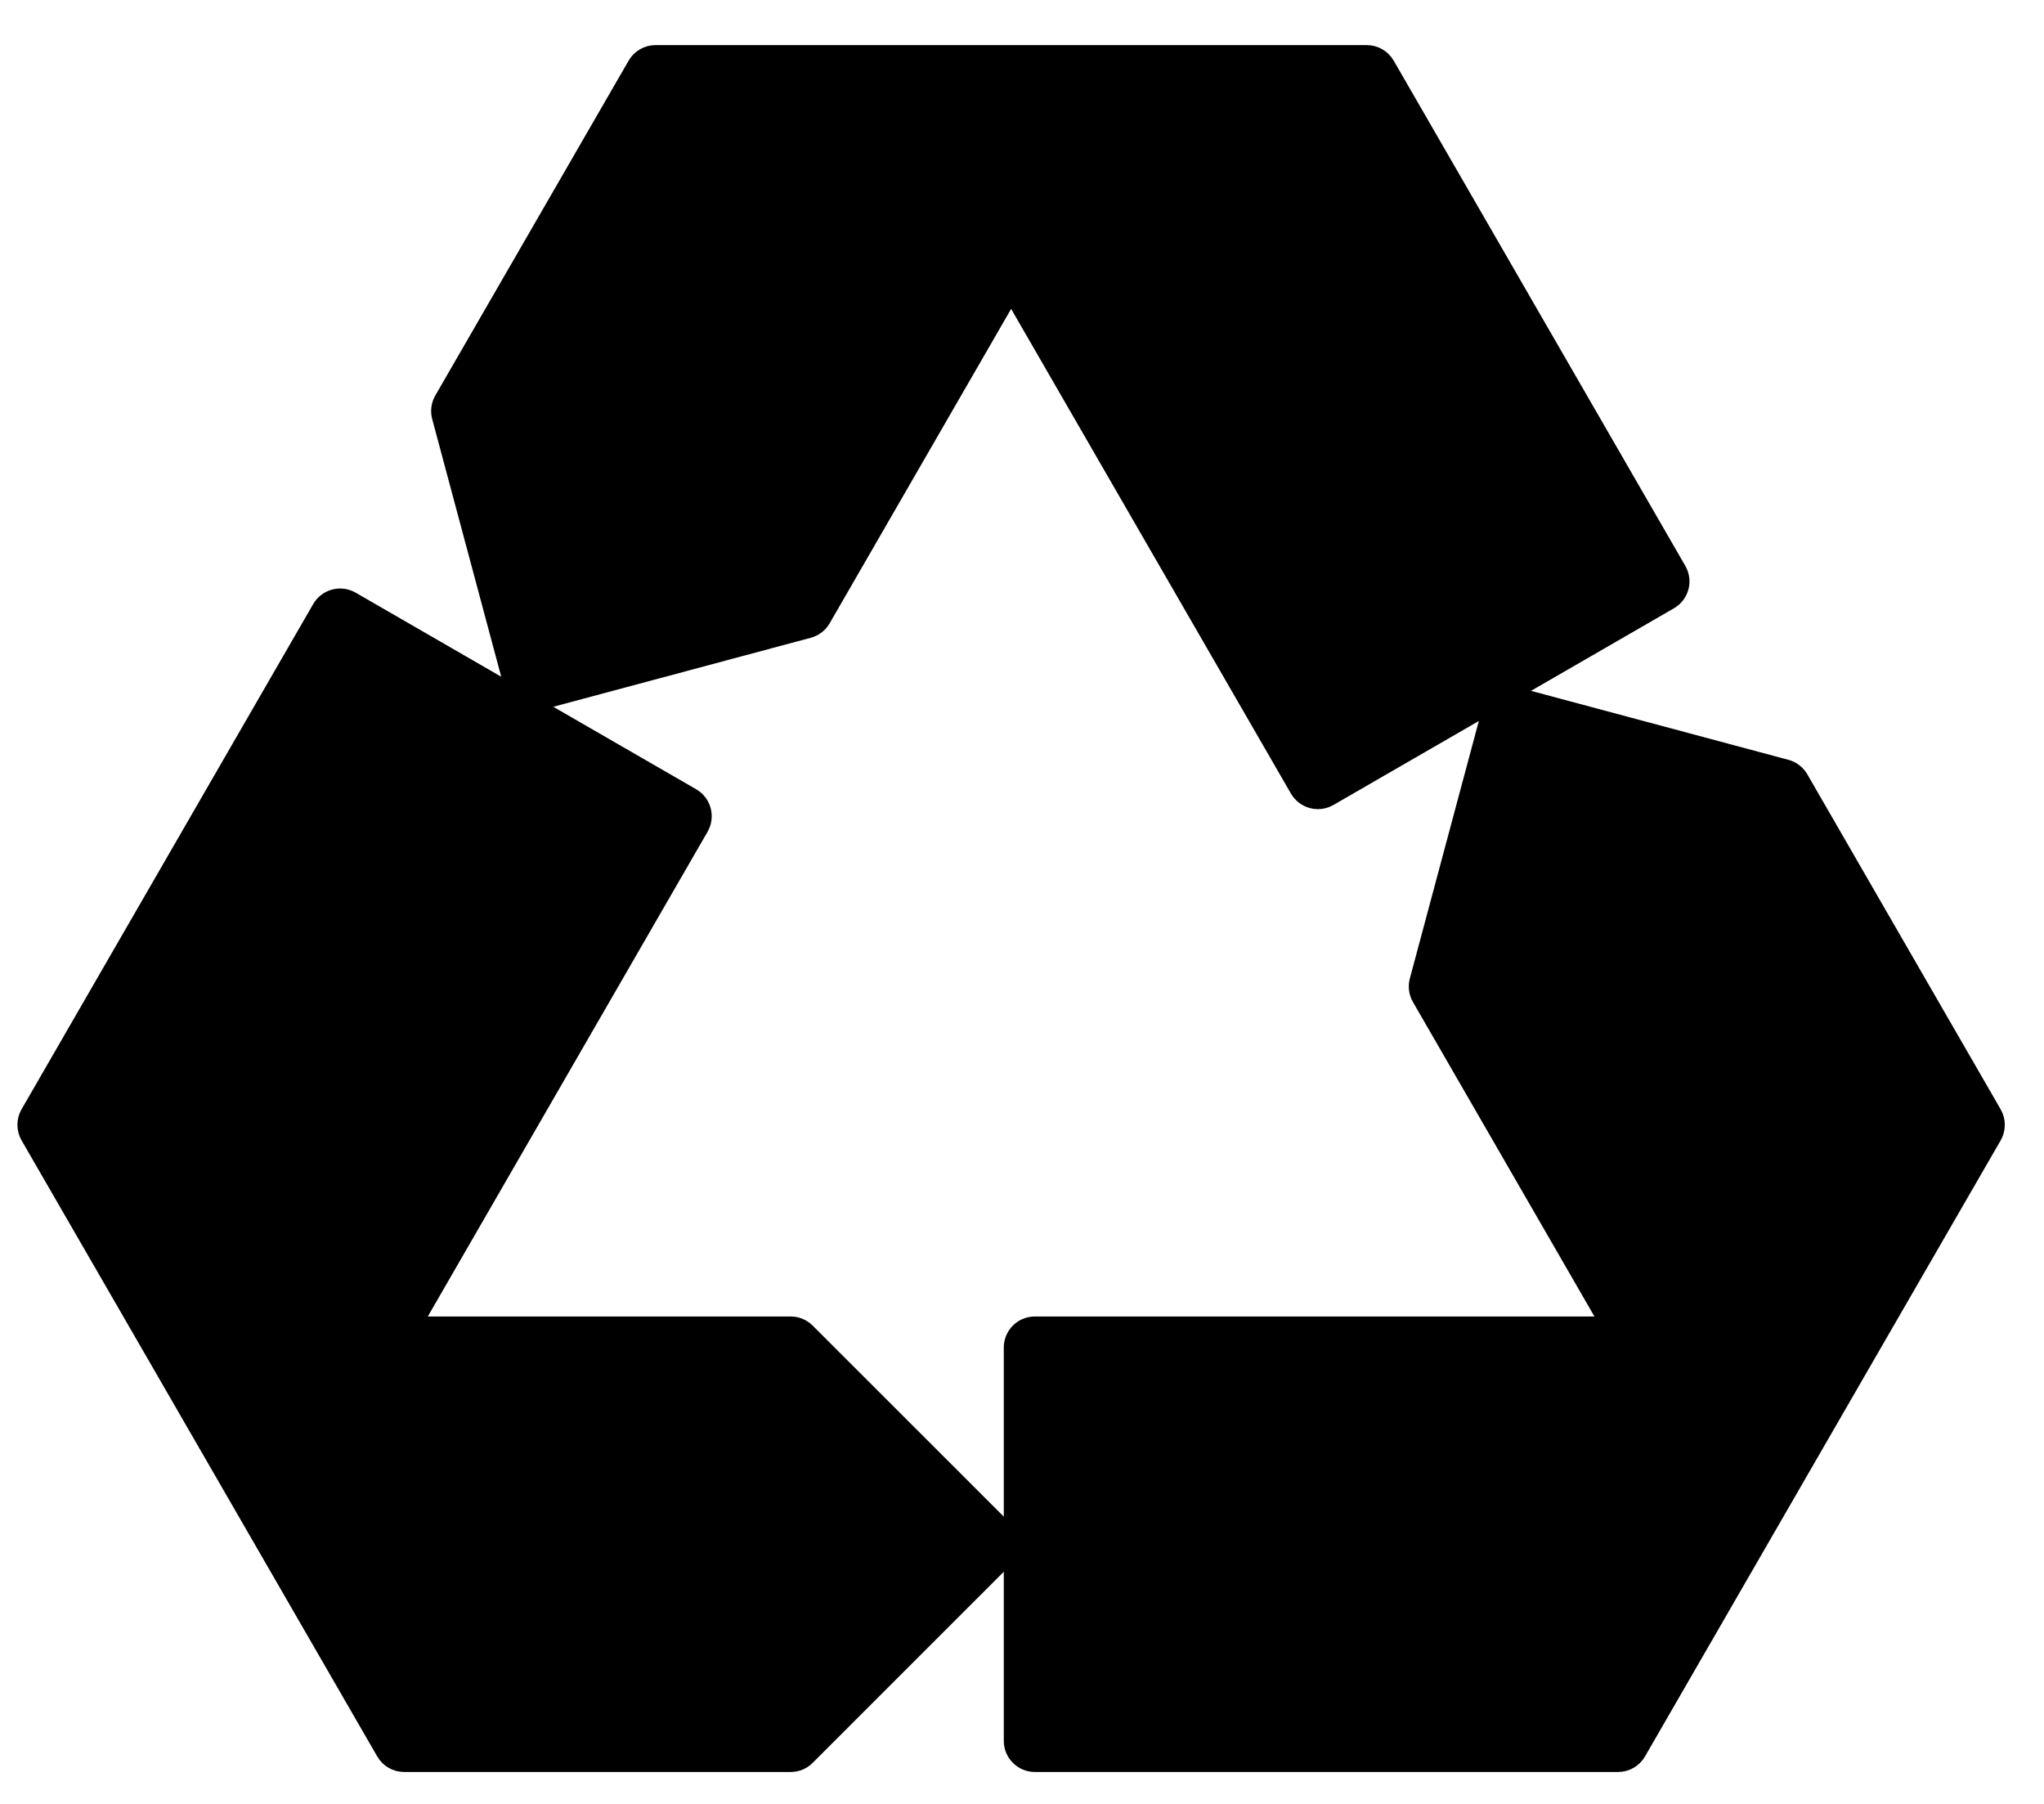 <svg width="34" height="30" viewBox="0 0 34 30" fill="none" xmlns="http://www.w3.org/2000/svg">
<path d="M7.635 6.891L8.924 11.242L13.435 10.114L16.819 4.313L21.975 13.014L27.615 9.631L22.781 1.252H10.857L7.635 6.891Z" fill="#A9E4EF" style="fill:#A9E4EF;fill:color(display-p3 0.663 0.894 0.937);fill-opacity:1;"/>
<path d="M11.341 13.659L5.54 10.436L0.867 18.815L6.829 28.967H13.113L16.336 25.744L13.113 22.36H6.184L11.341 13.659Z" fill="#A9E4EF" style="fill:#A9E4EF;fill:color(display-p3 0.663 0.894 0.937);fill-opacity:1;"/>
<path d="M27.293 22.521H17.302V28.967H26.97L32.771 18.815L29.549 13.176L25.198 11.887L23.909 16.398L27.293 22.521Z" fill="#A9E4EF" style="fill:#A9E4EF;fill:color(display-p3 0.663 0.894 0.937);fill-opacity:1;"/>
<path d="M21.852 13.197C21.875 13.203 21.898 13.207 21.921 13.207C21.968 13.207 22.014 13.194 22.055 13.171L27.719 9.9C27.847 9.827 27.891 9.663 27.817 9.536L22.966 1.133C22.918 1.051 22.83 1 22.735 1H18.406H18.396L10.904 1C10.809 1 10.72 1.051 10.673 1.134L7.457 6.703C7.422 6.765 7.412 6.838 7.431 6.906L8.628 11.373C8.666 11.516 8.813 11.6 8.955 11.562L13.422 10.365C13.49 10.347 13.549 10.302 13.584 10.241L16.819 4.637L21.69 13.073C21.726 13.134 21.784 13.179 21.852 13.197L21.852 13.197ZM16.587 3.971L13.177 9.878L9.074 10.977L7.975 6.875L11.058 1.534H17.947L16.587 3.971ZM18.558 1.534H22.581L27.221 9.572L22.019 12.575L17.126 4.101L18.558 1.534Z" fill="#2D6071" stroke="#2D6071" style="fill:#2D6071;fill:color(display-p3 0.176 0.377 0.443);fill-opacity:1;stroke:#2D6071;stroke:color(display-p3 0.176 0.377 0.443);stroke-opacity:1;" stroke-width="0.5"/>
<path d="M13.342 22.223C13.292 22.173 13.225 22.144 13.154 22.144H6.683L11.553 13.708C11.627 13.58 11.583 13.417 11.456 13.343L5.791 10.073C5.73 10.038 5.657 10.028 5.589 10.046C5.52 10.065 5.462 10.109 5.426 10.171L0.575 18.573C0.528 18.655 0.528 18.757 0.575 18.84L2.74 22.588C2.741 22.591 2.743 22.594 2.745 22.597L6.491 29.085C6.538 29.168 6.627 29.219 6.722 29.219H13.154C13.225 29.219 13.292 29.191 13.342 29.14L16.613 25.87C16.663 25.82 16.691 25.752 16.691 25.681C16.691 25.61 16.663 25.543 16.613 25.492L13.342 22.223ZM1.115 18.706L5.755 10.669L10.958 13.672L6.065 22.147L3.126 22.19L1.115 18.706ZM13.043 28.685H6.876L3.432 22.72L13.043 22.678L16.047 25.681L13.043 28.685Z" fill="#2D6071" stroke="#2D6071" style="fill:#2D6071;fill:color(display-p3 0.176 0.377 0.443);fill-opacity:1;stroke:#2D6071;stroke:color(display-p3 0.176 0.377 0.443);stroke-opacity:1;" stroke-width="0.5"/>
<path d="M33.062 18.573L29.847 13.003C29.811 12.941 29.753 12.896 29.685 12.878L25.217 11.681C25.075 11.643 24.928 11.728 24.89 11.87L23.693 16.337C23.675 16.406 23.684 16.479 23.72 16.54L26.955 22.144L17.214 22.144C17.066 22.144 16.947 22.263 16.947 22.411V28.952C16.947 29.099 17.066 29.219 17.214 29.219H26.916C27.012 29.219 27.099 29.168 27.147 29.085L30.893 22.597C30.895 22.594 30.897 22.591 30.898 22.588L33.063 18.84C33.11 18.757 33.11 18.655 33.062 18.573L33.062 18.573ZM26.762 28.685H17.481V22.678L30.206 22.719L26.762 28.685ZM30.512 22.19L27.573 22.146L24.237 16.369L25.337 12.266L29.44 13.365L32.523 18.706L30.512 22.19Z" fill="#2D6071" stroke="#2D6071" style="fill:#2D6071;fill:color(display-p3 0.176 0.377 0.443);fill-opacity:1;stroke:#2D6071;stroke:color(display-p3 0.176 0.377 0.443);stroke-opacity:1;" stroke-width="0.5"/>
</svg>
